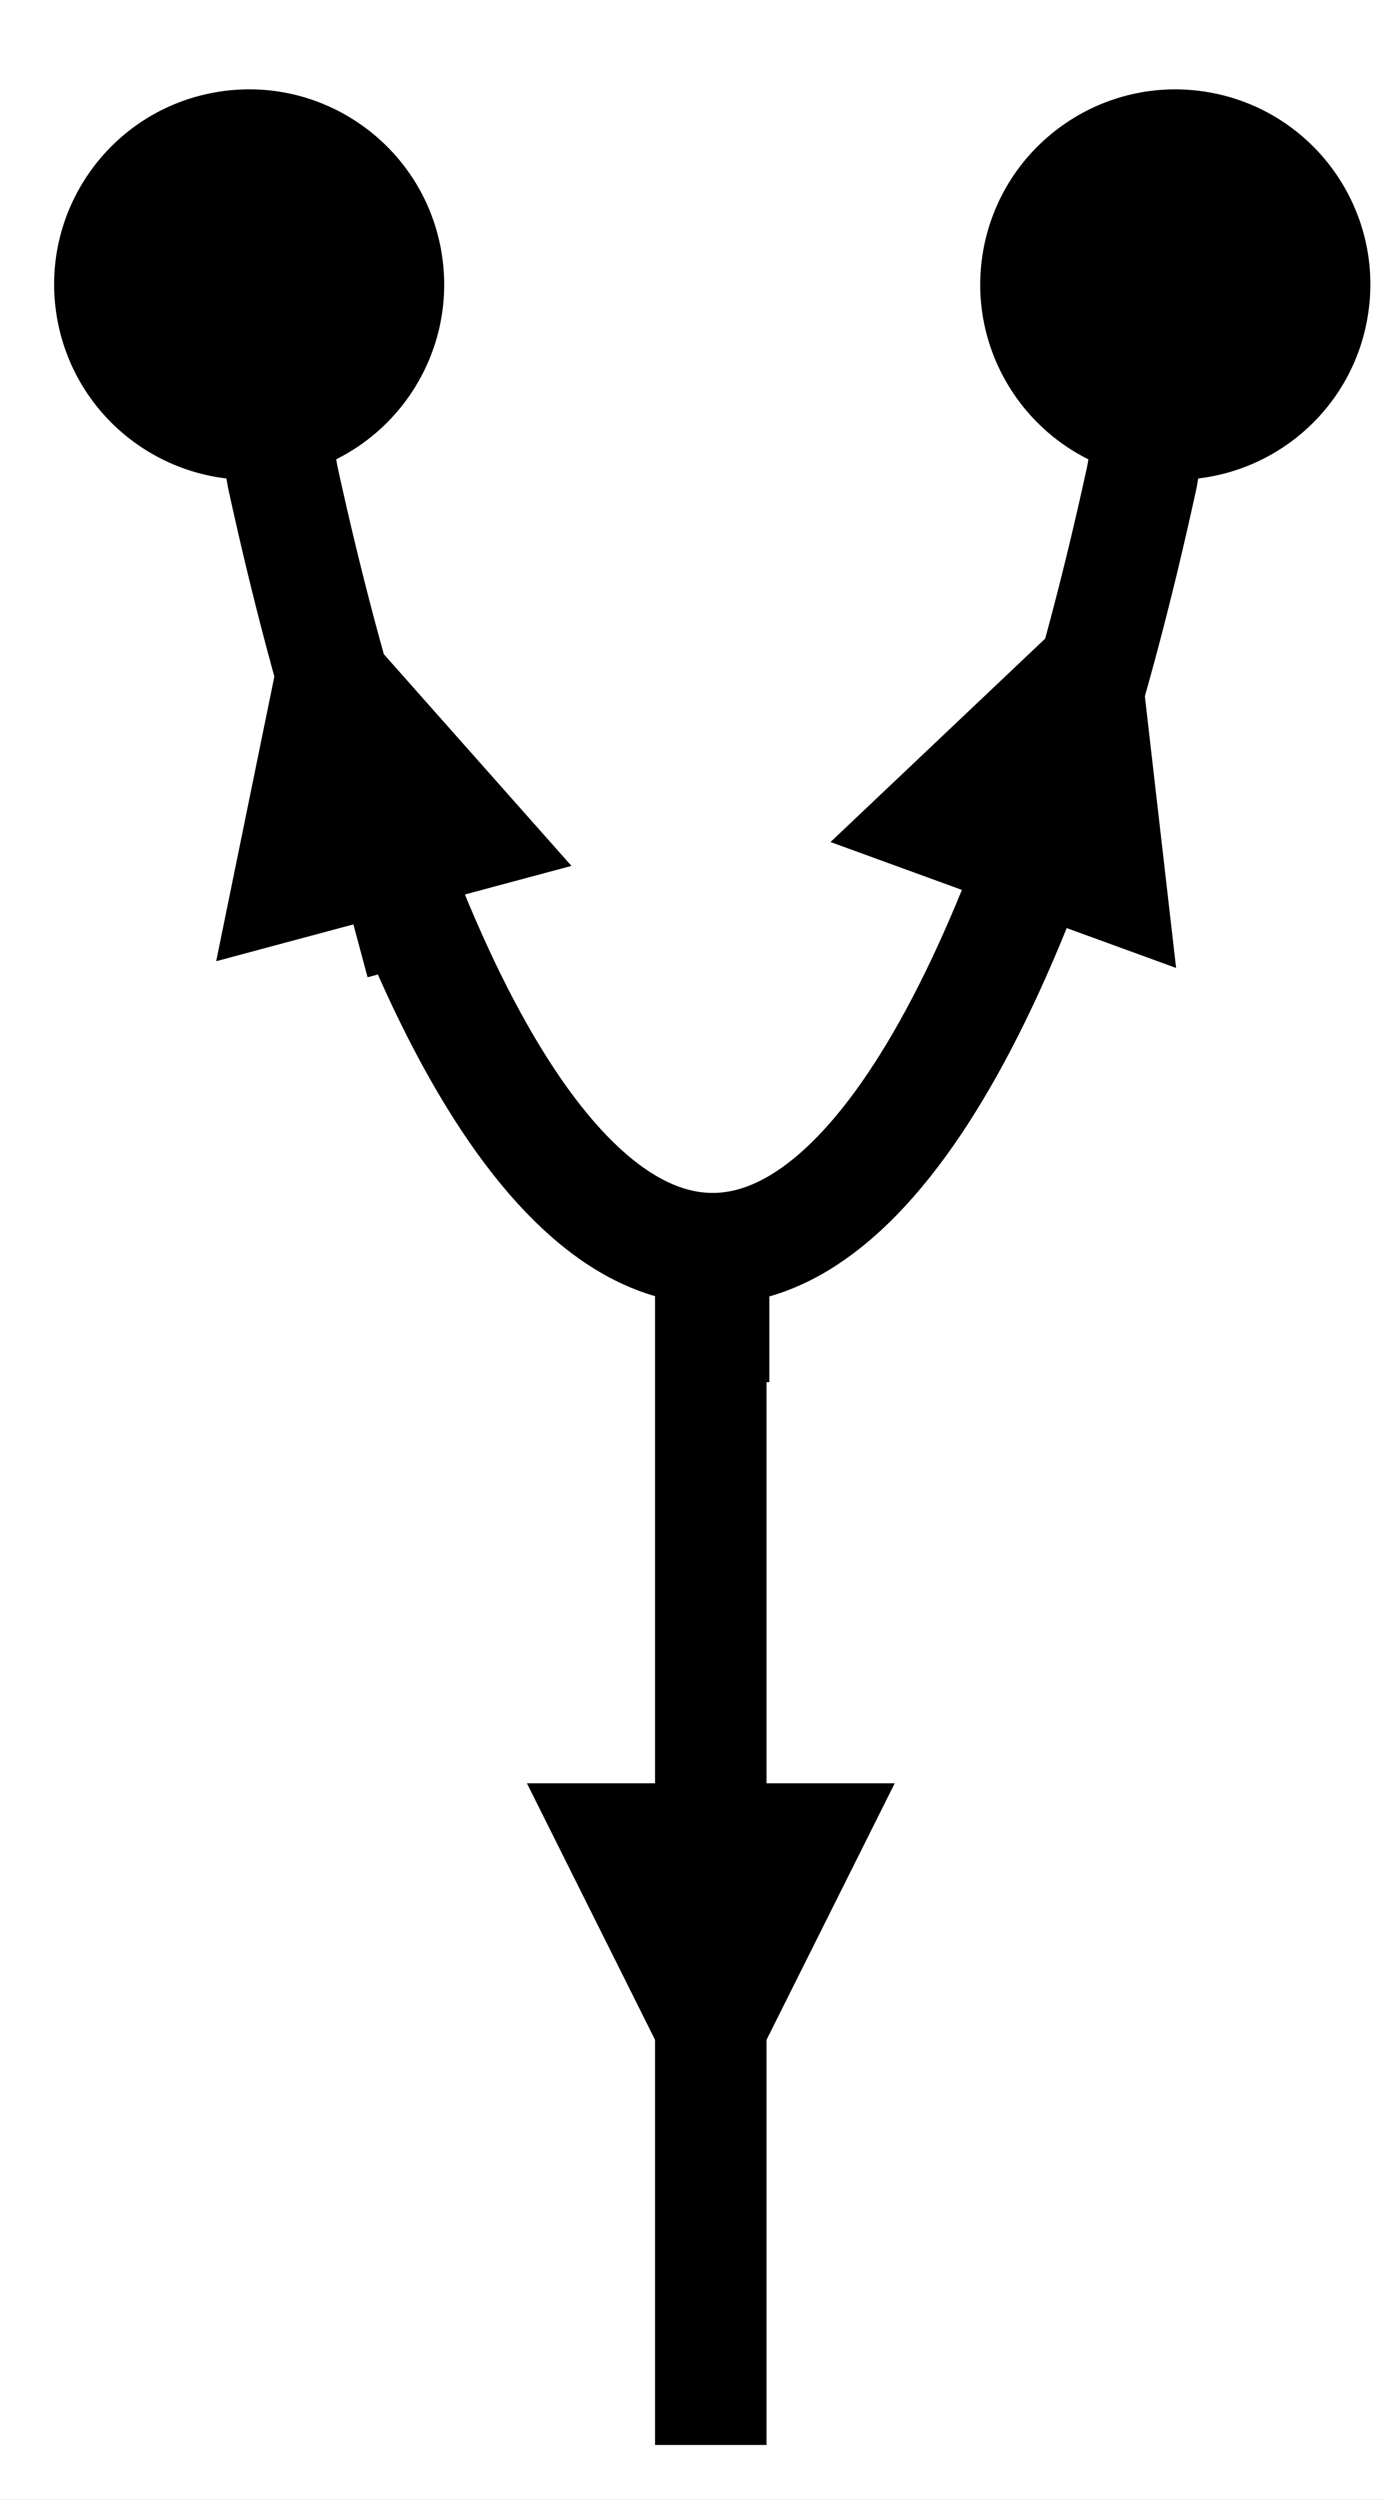 <?xml version="1.0" encoding="UTF-8"?>
<svg xmlns="http://www.w3.org/2000/svg" xmlns:xlink="http://www.w3.org/1999/xlink" width="49.668pt" height="89.656pt" viewBox="0 0 49.668 89.656">
<rect x="0" y="0" width="49.668" height="89.656" fill="#808080" stroke="none"/>
<defs>
<clipPath id="clip-0">
<path clip-rule="nonzero" d="M 0 0 L 49.668 0 L 49.668 89.656 L 0 89.656 Z M 0 0 "/>
</clipPath>
<clipPath id="clip-1">
<path clip-rule="nonzero" d="M 23 42.77 L 28 42.77 L 28 88.688 L 23 88.688 Z M 23 42.77 "/>
</clipPath>
<clipPath id="clip-2">
<path clip-rule="nonzero" d="M 24 57.551 L 28 57.551 L 28 67 L 24 67 Z M 24 57.551 "/>
</clipPath>
<clipPath id="clip-3">
<path clip-rule="nonzero" d="M 23 42.191 L 28 42.191 L 28 50.57 L 23 50.57 Z M 23 42.191 "/>
</clipPath>
<clipPath id="clip-4">
<path clip-rule="nonzero" d="M 0.941 2.039 L 49.668 2.039 L 49.668 47.781 L 0.941 47.781 Z M 0.941 2.039 "/>
</clipPath>
<clipPath id="clip-5">
<path clip-rule="nonzero" d="M 35 3 L 49.668 3 L 49.668 18 L 35 18 Z M 35 3 "/>
</clipPath>
<clipPath id="clip-6">
<path clip-rule="nonzero" d="M 27 16 L 49 16 L 49 38 L 27 38 Z M 27 16 "/>
</clipPath>
<clipPath id="clip-7">
<path clip-rule="nonzero" d="M 33.723 16.512 L 27.852 32.645 L 42.133 37.844 L 48.004 21.711 Z M 33.723 16.512 "/>
</clipPath>
<clipPath id="clip-8">
<path clip-rule="nonzero" d="M 29 20 L 43 20 L 43 35 L 29 35 Z M 29 20 "/>
</clipPath>
<clipPath id="clip-9">
<path clip-rule="nonzero" d="M 33.723 16.512 L 27.852 32.645 L 42.133 37.844 L 48.004 21.711 Z M 33.723 16.512 "/>
</clipPath>
<clipPath id="clip-10">
<path clip-rule="nonzero" d="M 3 17 L 23 17 L 23 38 L 3 38 Z M 3 17 "/>
</clipPath>
<clipPath id="clip-11">
<path clip-rule="nonzero" d="M 22.242 33.66 L 17.797 17.082 L 3.117 21.016 L 7.559 37.594 Z M 22.242 33.66 "/>
</clipPath>
<clipPath id="clip-12">
<path clip-rule="nonzero" d="M 7 20 L 21 20 L 21 35 L 7 35 Z M 7 20 "/>
</clipPath>
<clipPath id="clip-13">
<path clip-rule="nonzero" d="M 22.242 33.66 L 17.797 17.082 L 3.117 21.016 L 7.559 37.594 Z M 22.242 33.66 "/>
</clipPath>
</defs>
<g clip-path="url(#clip-0)">
<rect x="-4.967" y="-8.966" width="59.602" height="107.587" fill="rgb(100%, 100%, 100%)" fill-opacity="1"/>
</g>
<g clip-path="url(#clip-1)">
<path fill="none" stroke-width="4" stroke-linecap="butt" stroke-linejoin="miter" stroke="rgb(0%, 0%, 0%)" stroke-opacity="1" stroke-miterlimit="4" d="M 0.002 0.001 L 43.92 0.001 " transform="matrix(0, -1, -1, 0, 25.509, 87.689)"/>
</g>
<g clip-path="url(#clip-2)">
<path fill="none" stroke-width="3" stroke-linecap="butt" stroke-linejoin="miter" stroke="rgb(0%, 0%, 0%)" stroke-opacity="1" stroke-miterlimit="4" d="M -0.001 -0.001 L 6.905 -0.001 " transform="matrix(0, 1, 1, 0, 25.509, 58.552)"/>
</g>
<path fill-rule="nonzero" fill="rgb(0%, 0%, 0%)" fill-opacity="1" d="M 32.109 63.957 L 25.508 77.16 L 18.91 63.957 Z M 32.109 63.957 "/>
<g clip-path="url(#clip-3)">
<path fill="none" stroke-width="4" stroke-linecap="butt" stroke-linejoin="miter" stroke="rgb(0%, 0%, 0%)" stroke-opacity="1" stroke-miterlimit="4" d="M 0 0.001 L 6.379 0.001 " transform="matrix(0, 1, 1, 0, 25.608, 43.191)"/>
</g>
<g clip-path="url(#clip-4)">
<path fill="none" stroke-width="4" stroke-linecap="butt" stroke-linejoin="miter" stroke="rgb(0%, 0%, 0%)" stroke-opacity="1" stroke-miterlimit="4" d="M 2.062 29.654 L 2.406 27.681 C 6.269 9.974 12.05 -0.42 18.207 0.013 C 24.089 0.428 29.55 10.717 33.242 27.681 L 33.586 29.65 " transform="matrix(1, 0, 0, -1, 7.739, 44.783)"/>
</g>
<g clip-path="url(#clip-5)">
<path fill-rule="nonzero" fill="rgb(0%, 0%, 0%)" fill-opacity="1" d="M 49.074 11.406 C 49.738 7.594 47.188 3.973 43.379 3.309 C 39.57 2.648 35.945 5.199 35.281 9.008 C 34.621 12.816 37.172 16.441 40.98 17.102 C 44.789 17.766 48.414 15.215 49.074 11.406 Z M 49.074 11.406 "/>
</g>
<path fill-rule="nonzero" fill="rgb(0%, 0%, 0%)" fill-opacity="1" d="M 15.836 9 C 15.172 5.195 11.547 2.645 7.738 3.309 C 3.93 3.973 1.383 7.598 2.047 11.406 C 2.711 15.215 6.336 17.766 10.145 17.102 C 13.953 16.438 16.5 12.809 15.836 9 Z M 15.836 9 "/>
<g clip-path="url(#clip-6)">
<g clip-path="url(#clip-7)">
<path fill="none" stroke-width="3" stroke-linecap="butt" stroke-linejoin="miter" stroke="rgb(0%, 0%, 0%)" stroke-opacity="1" stroke-miterlimit="4" d="M 11.7 -0 L 13.2 0.001 L 15.166 0.002 " transform="matrix(-0.342, 0.94, 0.94, 0.342, 40.521, 20.052)"/>
</g>
</g>
<g clip-path="url(#clip-8)">
<g clip-path="url(#clip-9)">
<path fill-rule="nonzero" fill="rgb(0%, 0%, 0%)" fill-opacity="1" d="M 29.805 30.199 L 40.52 20.051 L 42.207 34.715 Z M 29.805 30.199 "/>
</g>
</g>
<g clip-path="url(#clip-10)">
<g clip-path="url(#clip-11)">
<path fill="none" stroke-width="3" stroke-linecap="butt" stroke-linejoin="miter" stroke="rgb(0%, 0%, 0%)" stroke-opacity="1" stroke-miterlimit="4" d="M 0.002 -0.001 L 1.963 -0 L 3.464 0.002 " transform="matrix(-0.259, -0.966, -0.966, 0.259, 14.64, 34.662)"/>
</g>
</g>
<g clip-path="url(#clip-12)">
<g clip-path="url(#clip-13)">
<path fill-rule="nonzero" fill="rgb(0%, 0%, 0%)" fill-opacity="1" d="M 7.758 34.473 L 10.715 20.012 L 20.508 31.055 Z M 7.758 34.473 "/>
</g>
</g>
</svg>
